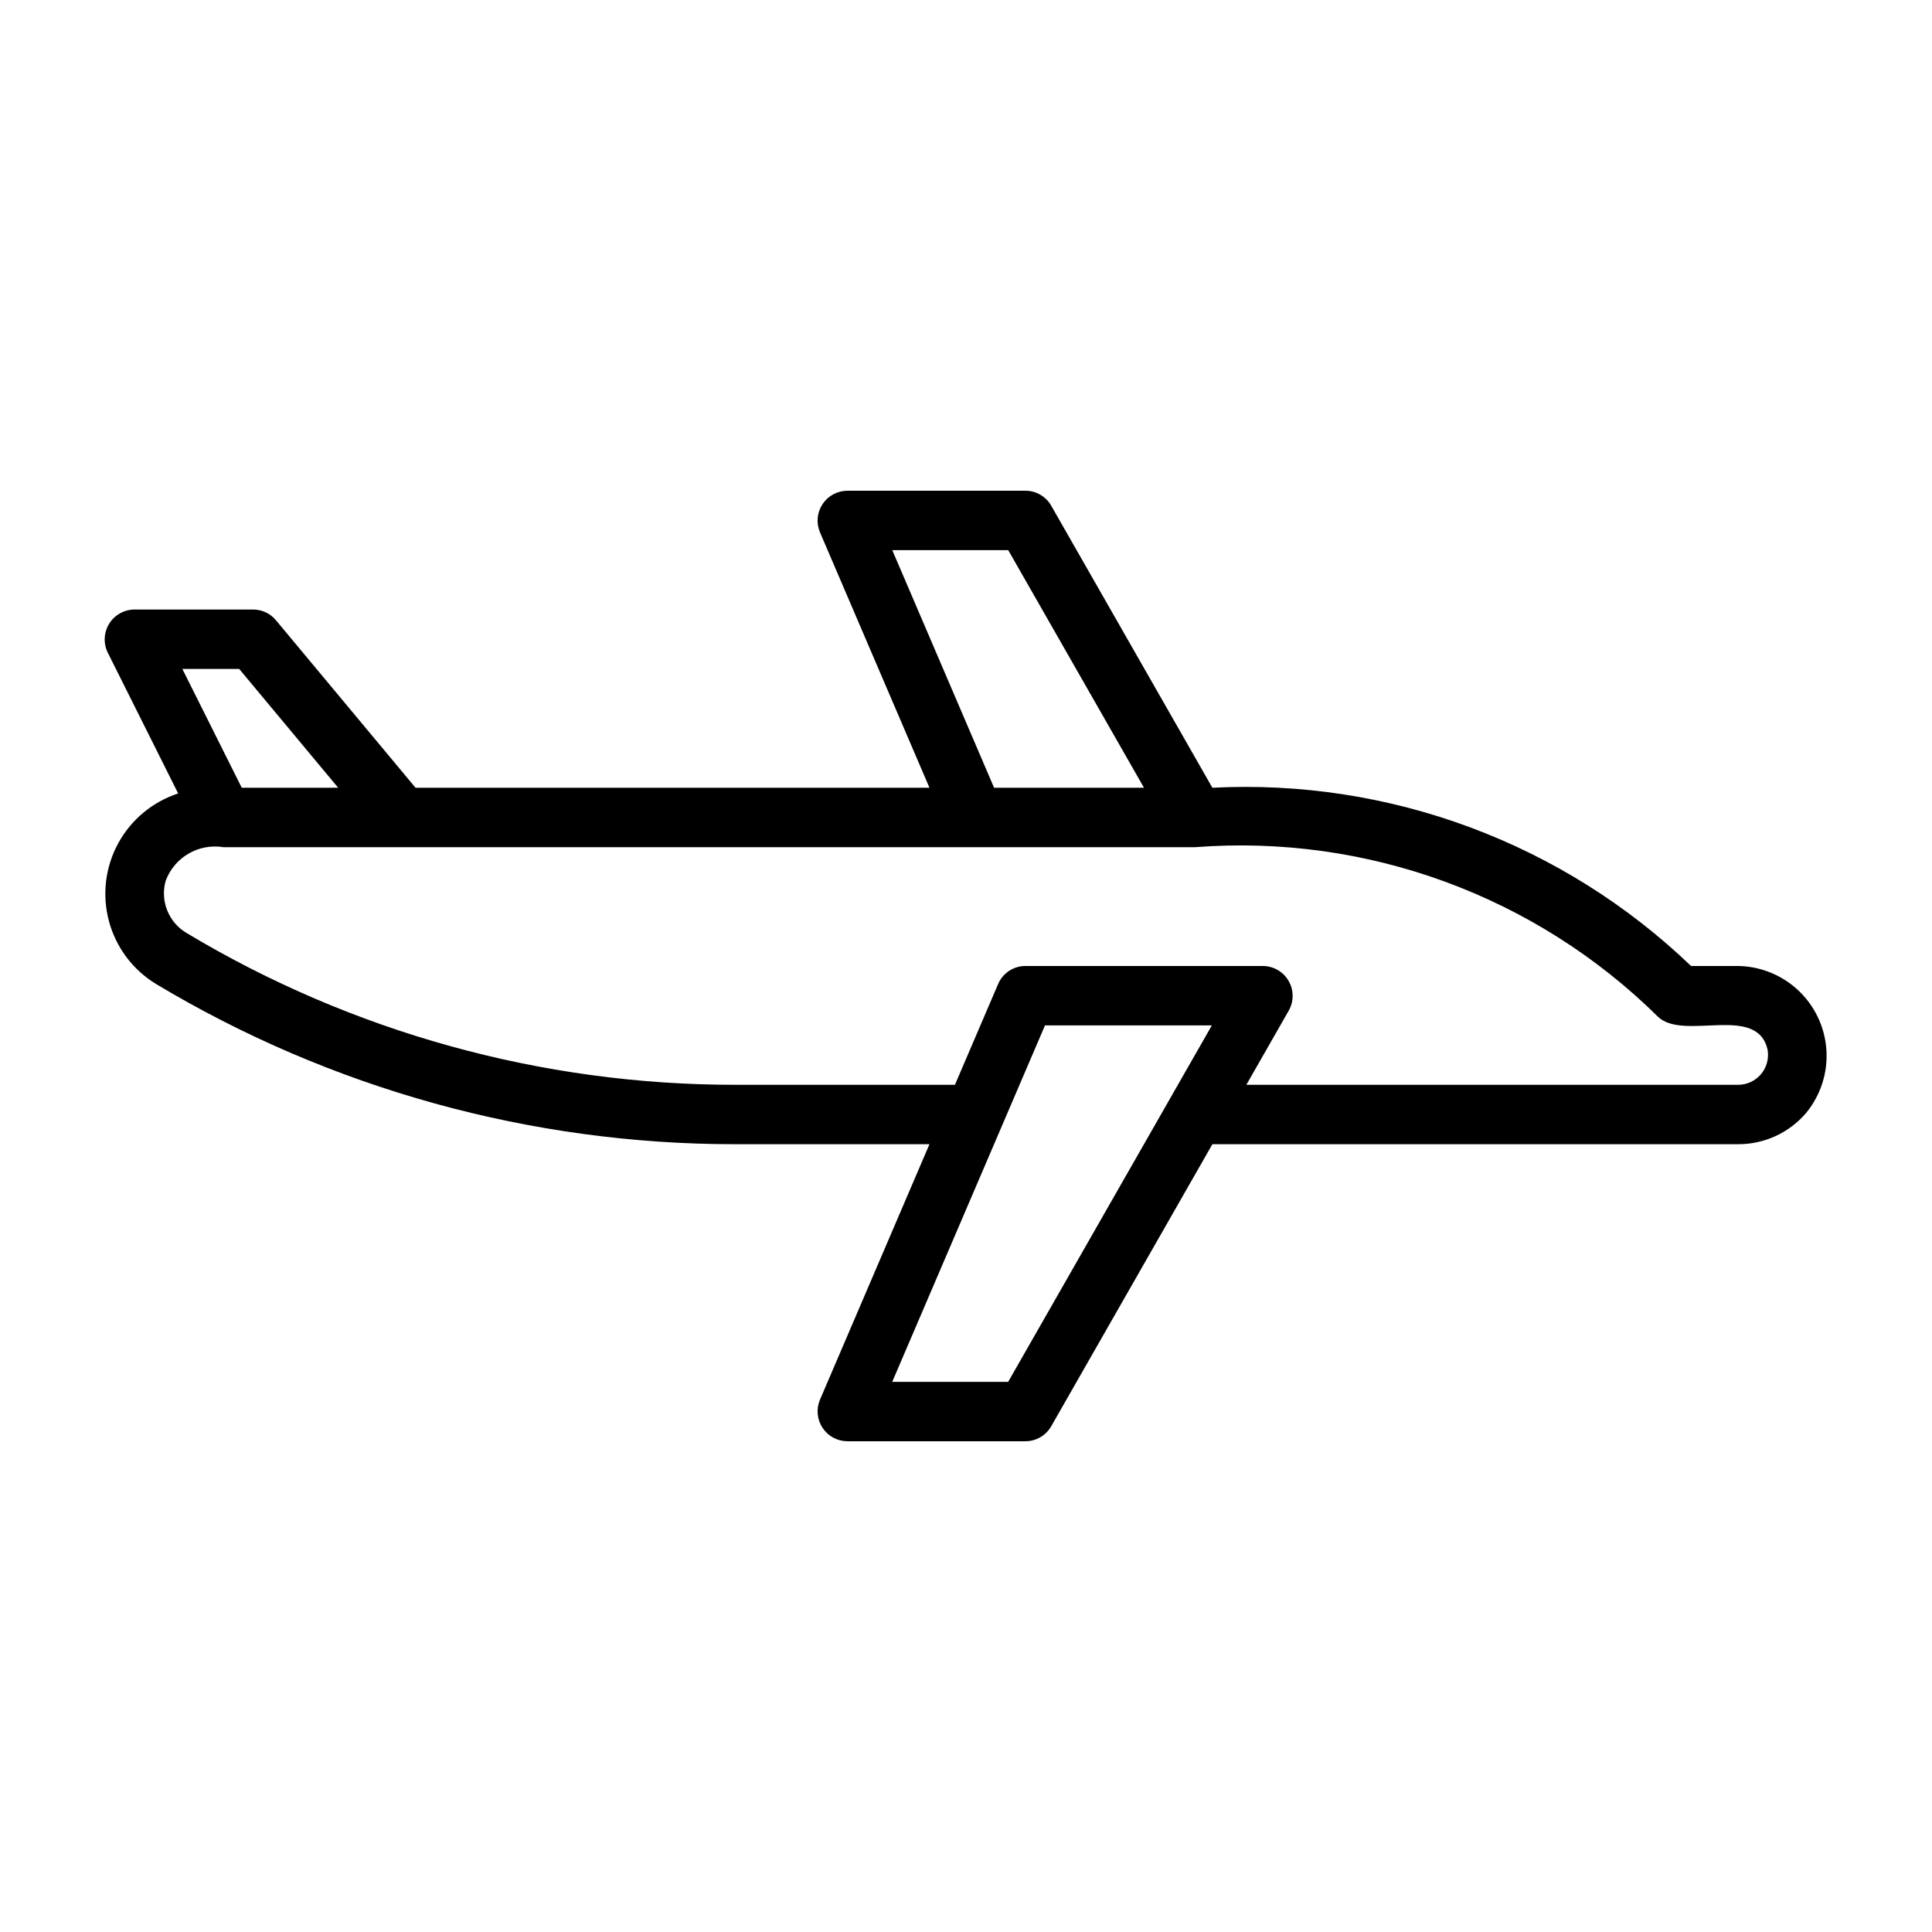 <?xml version="1.0" encoding="UTF-8"?>
<!-- Uploaded to: ICON Repo, www.svgrepo.com, Generator: ICON Repo Mixer Tools -->
<svg fill="#000000" width="800px" height="800px" version="1.1" viewBox="144 144 512 512" xmlns="http://www.w3.org/2000/svg">
 <path d="m217.12 308.36c-1.496-1.793-3.711-2.828-6.047-2.828h-31.488c-2.715 0.031-5.227 1.449-6.652 3.758-1.43 2.312-1.574 5.191-0.391 7.633l18.676 37.352c-6.812 2.223-12.512 6.973-15.926 13.273-3.414 6.297-4.277 13.668-2.414 20.586 1.859 6.922 6.305 12.859 12.418 16.598 46.348 27.805 99.379 42.492 153.43 42.496h51.594l-29.035 67.75c-1.016 2.43-0.754 5.207 0.695 7.406 1.449 2.203 3.898 3.535 6.535 3.562h47.23c2.824 0 5.434-1.512 6.836-3.965l42.715-74.754h139.38c6.926 0.004 13.508-3.035 17.992-8.316 3.863-4.715 5.777-10.727 5.34-16.805-0.434-6.078-3.184-11.762-7.684-15.875-4.496-4.109-10.398-6.344-16.492-6.234h-11.684c-16.801-16.117-36.723-28.621-58.539-36.746-21.816-8.121-45.062-11.691-68.312-10.488l-42.715-74.754c-1.402-2.453-4.012-3.965-6.836-3.965h-47.23c-2.637 0.027-5.086 1.359-6.535 3.559-1.453 2.203-1.715 4.981-0.699 7.41l29.039 67.75h-136.2zm-9.734 12.914 26.238 31.488h-25.559l-15.742-31.488zm203.79 188.93h-30.727l40.484-94.465h44.223zm172.19-96.77c6.809 6.574 26.352-3.535 29.07 8.797l-0.004-0.004c0.391 2.293-0.246 4.641-1.738 6.422-1.496 1.781-3.695 2.82-6.019 2.836h-130.38l11.262-19.711h0.004c1.355-2.441 1.328-5.418-0.074-7.832-1.402-2.414-3.969-3.914-6.762-3.945h-62.977c-3.148-0.004-5.996 1.875-7.234 4.773l-11.449 26.715h-58.336c-51.195-0.004-101.43-13.918-145.33-40.254-4.746-2.832-7-8.5-5.492-13.82 2.324-6.238 8.727-9.965 15.297-8.902h199.05 58.48-0.004c45.457-3.496 90.195 12.895 122.64 44.926zm-202.91-123.65h30.727l35.984 62.977h-39.723z"/>
</svg>